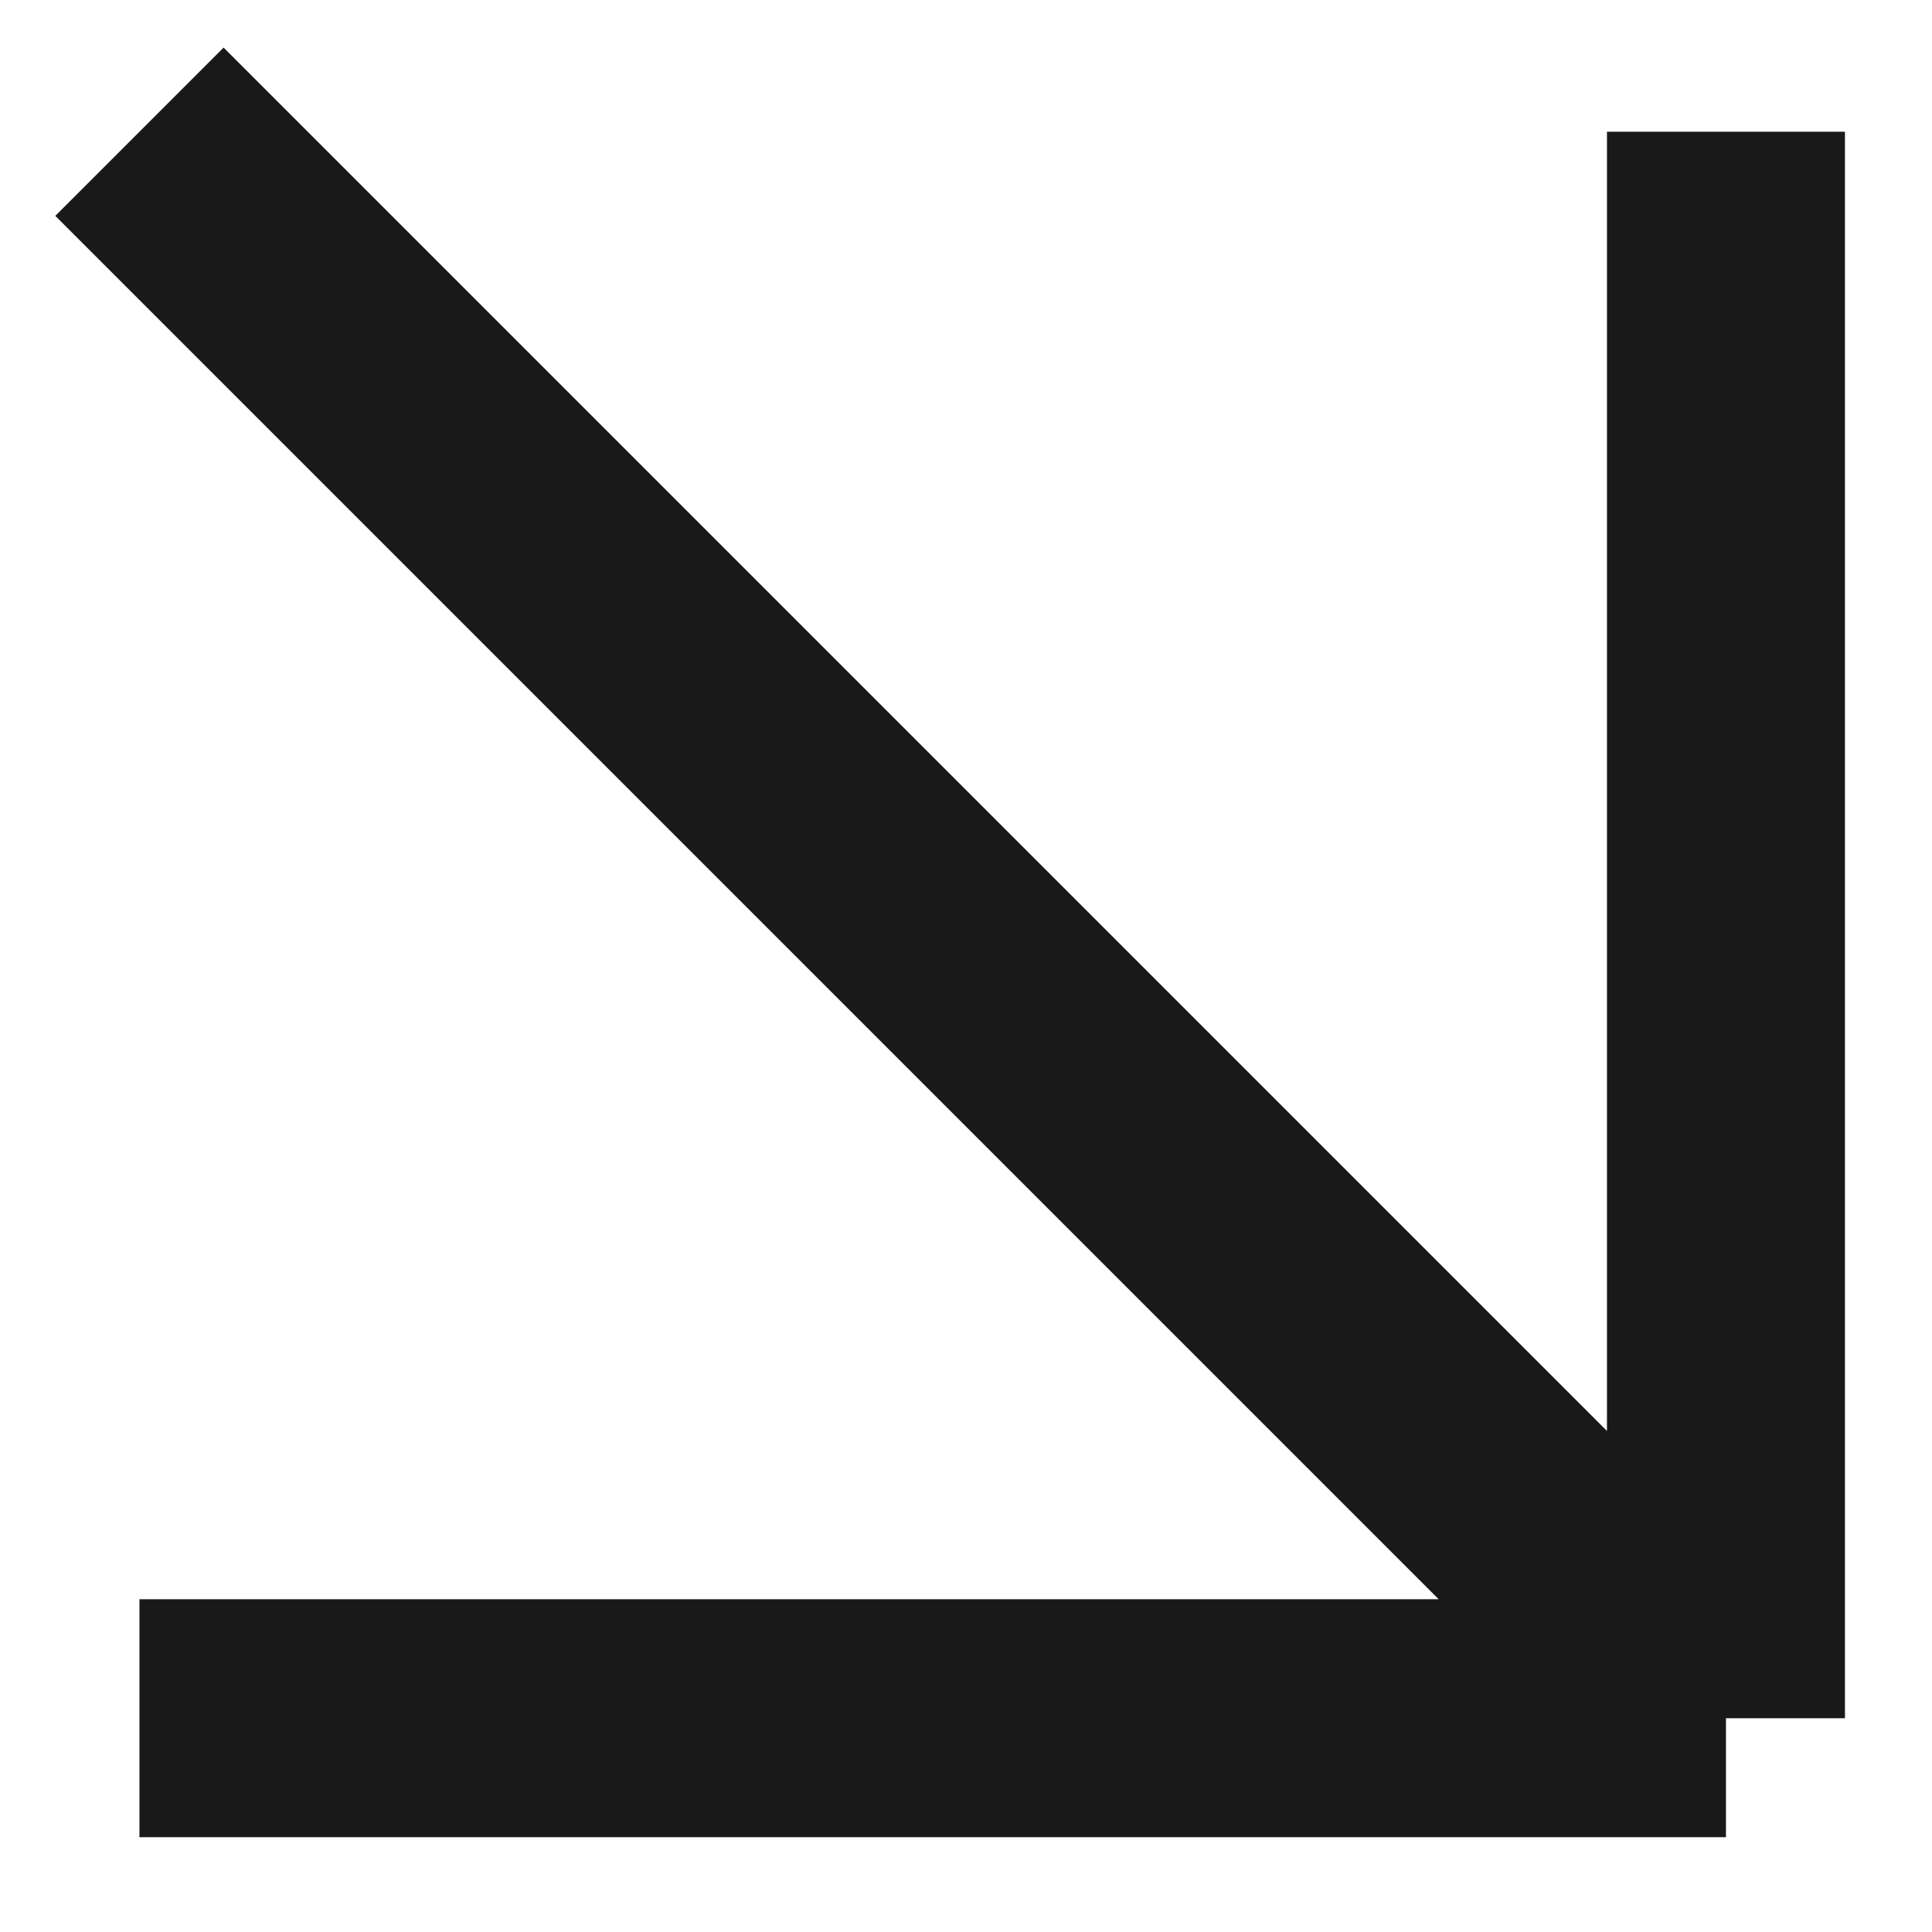 <?xml version="1.0" encoding="UTF-8"?> <svg xmlns="http://www.w3.org/2000/svg" width="17" height="17" viewBox="0 0 17 17" fill="none"><path d="M15.187 15.119V1.159M15.187 15.119H1.227M15.187 15.119L1.227 1.159" stroke="#191919" stroke-width="2.094"></path></svg> 